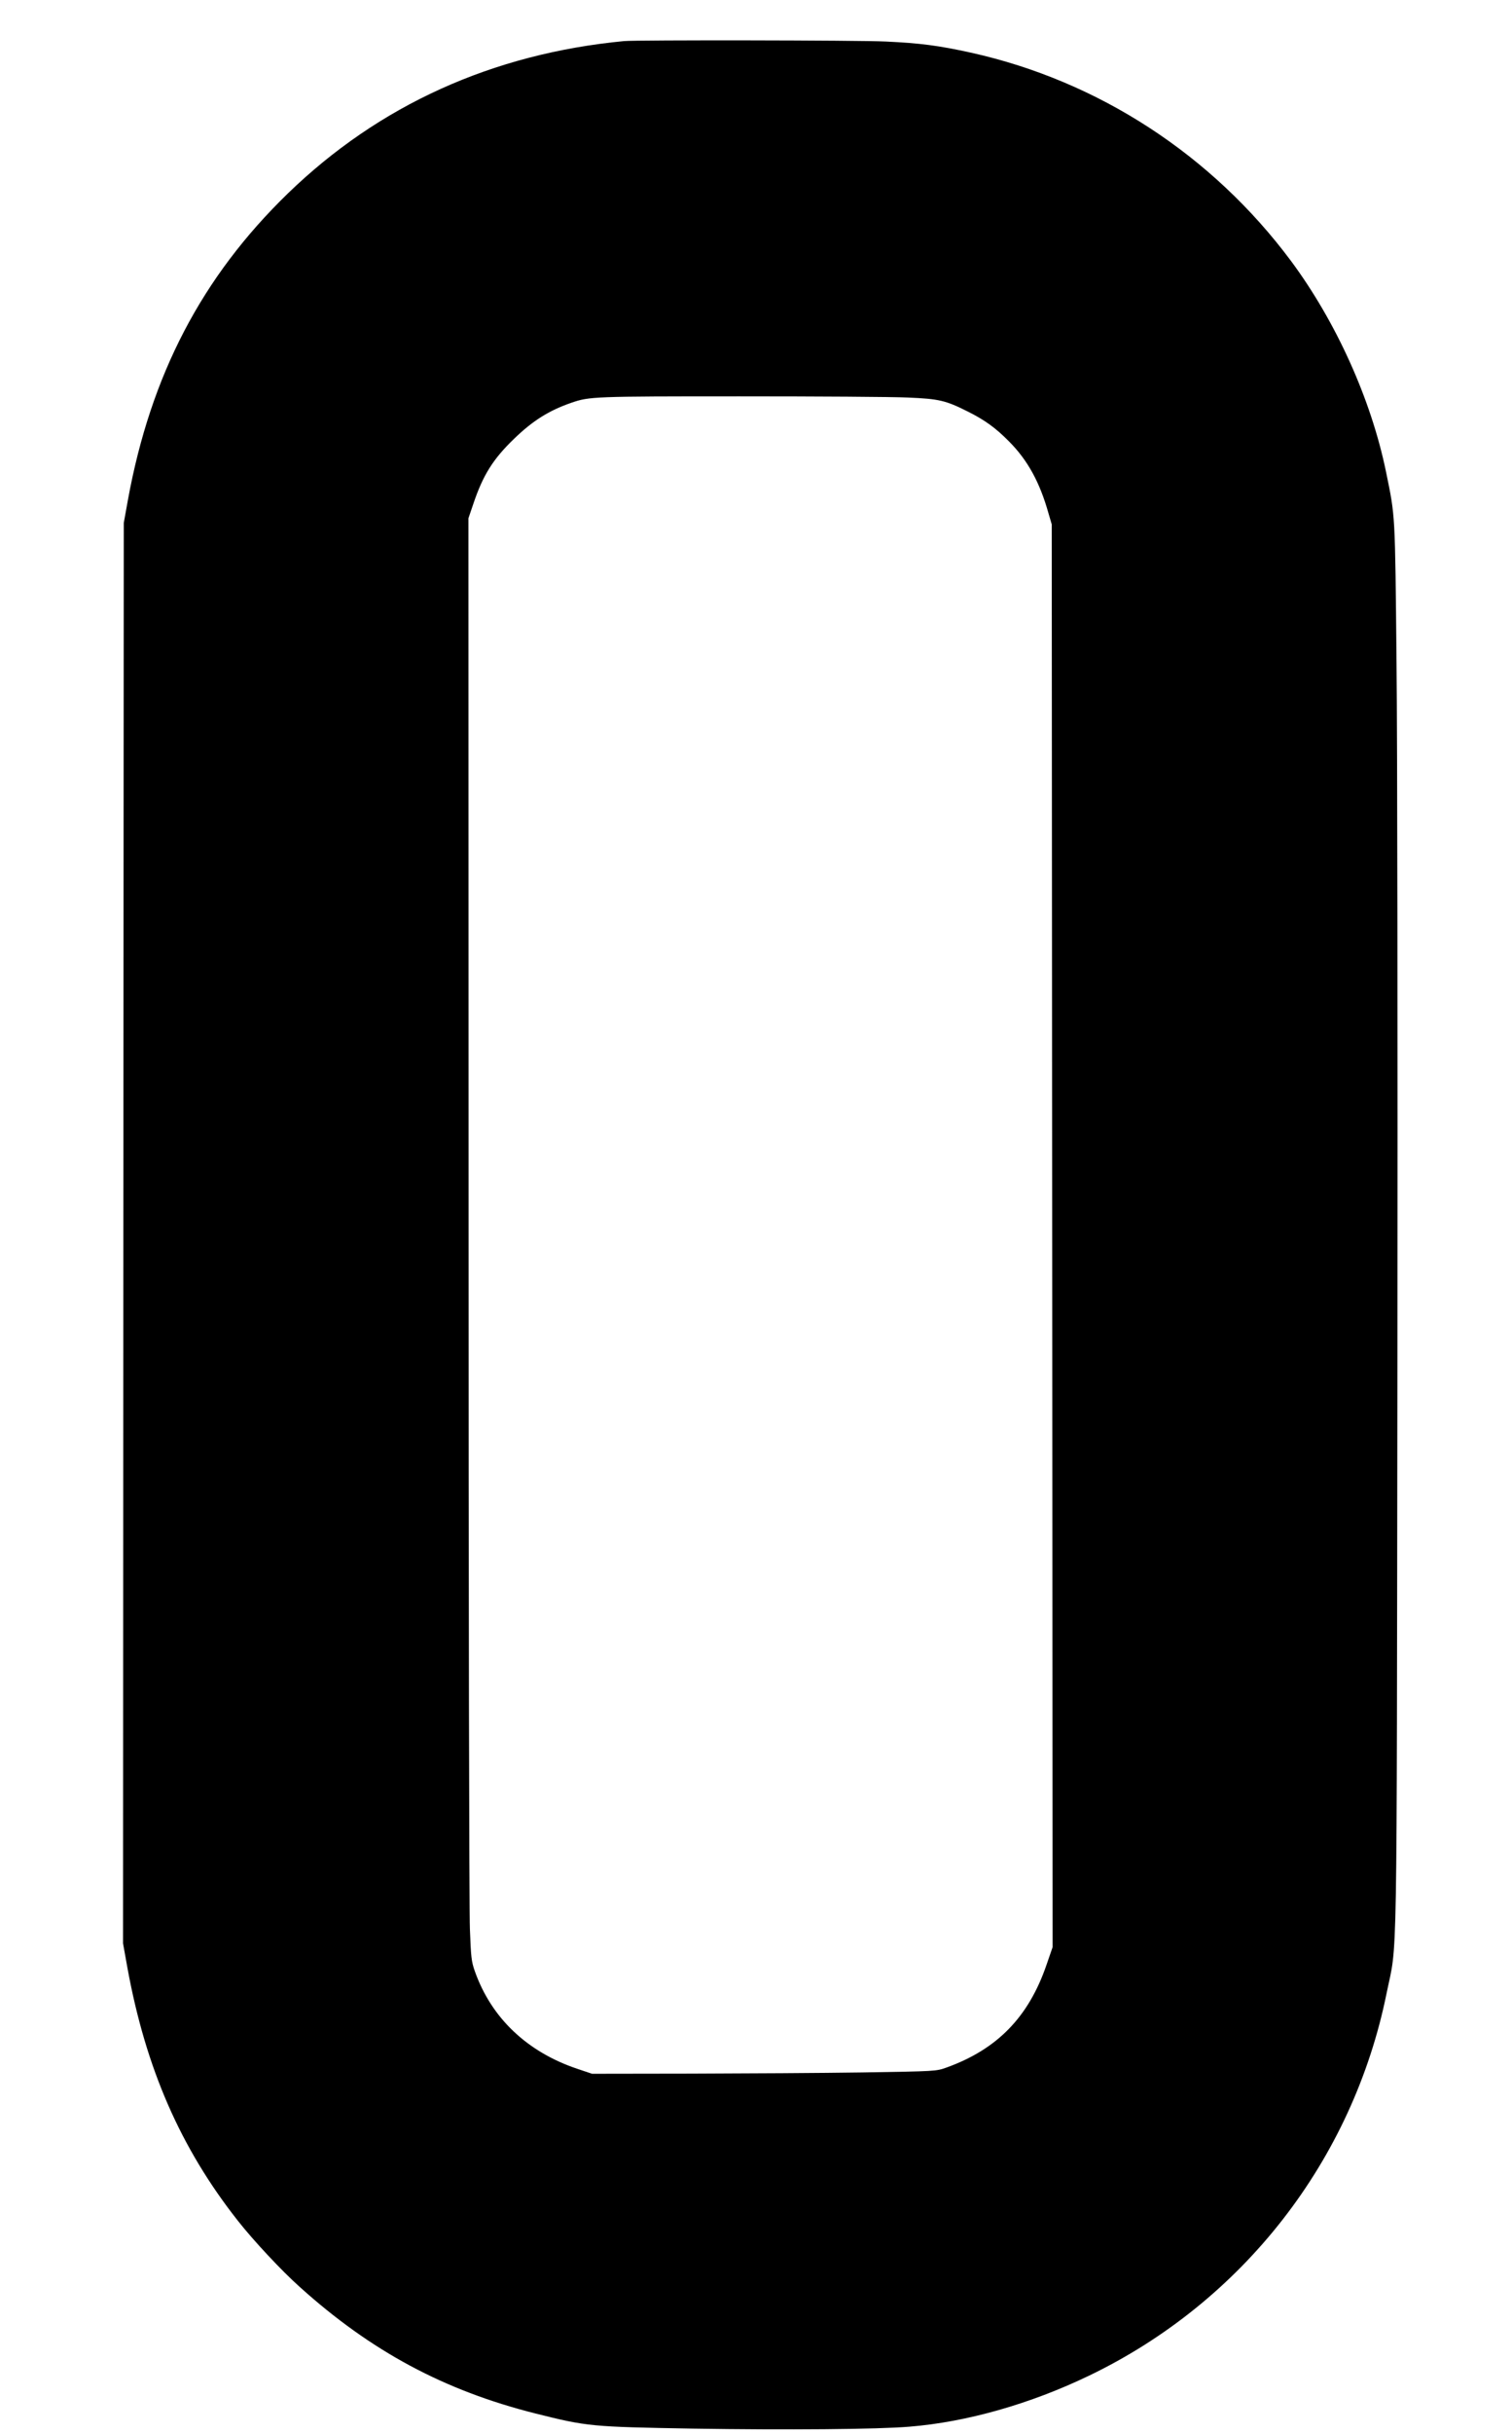 <?xml version="1.0" encoding="UTF-8" standalone="yes"?>
<svg version="1.0" xmlns="http://www.w3.org/2000/svg" width="765pt" height="1230pt" viewBox="0 0 1020 1640" preserveAspectRatio="xMidYMid meet">
  <g transform="translate(0,1640) scale(0.1,-0.1)" fill="#000000" stroke="none">
    <path d="M4210 16123 c-888 -85 -1654 -432 -2269 -1028 -579 -562 -924 -1222
-1078 -2065 l-28 -155 -3 -4788 -2 -4788 30 -167 c124 -677 358 -1212 744
-1702 107 -136 295 -337 418 -447 482 -434 974 -698 1590 -853 351 -88 377
-90 1063 -102 628 -10 1249 -5 1460 13 386 31 815 153 1212 344 1037 499 1779
1451 2007 2578 74 361 68 1 73 4227 2 2169 0 4209 -6 4745 -10 1021 -8 977
-71 1285 -101 490 -337 1011 -641 1421 -532 714 -1298 1213 -2159 1404 -218
48 -342 64 -574 75 -182 9 -1682 11 -1766 3z m1915 -2403 c210 -9 254 -19 405
-95 114 -57 187 -110 275 -199 127 -127 209 -276 268 -486 l22 -75 3 -4795 3
-4796 -41 -119 c-121 -353 -333 -570 -675 -693 -70 -25 -70 -25 -565 -33 -272
-4 -794 -7 -1161 -8 l-665 -1 -101 34 c-338 114 -579 343 -690 658 -23 65 -26
95 -33 283 -5 116 -9 2303 -9 4861 l-1 4650 34 100 c65 192 132 299 274 436
126 122 236 191 387 243 122 42 149 43 1135 43 520 0 1031 -3 1135 -8z"/>
  </g>
</svg>